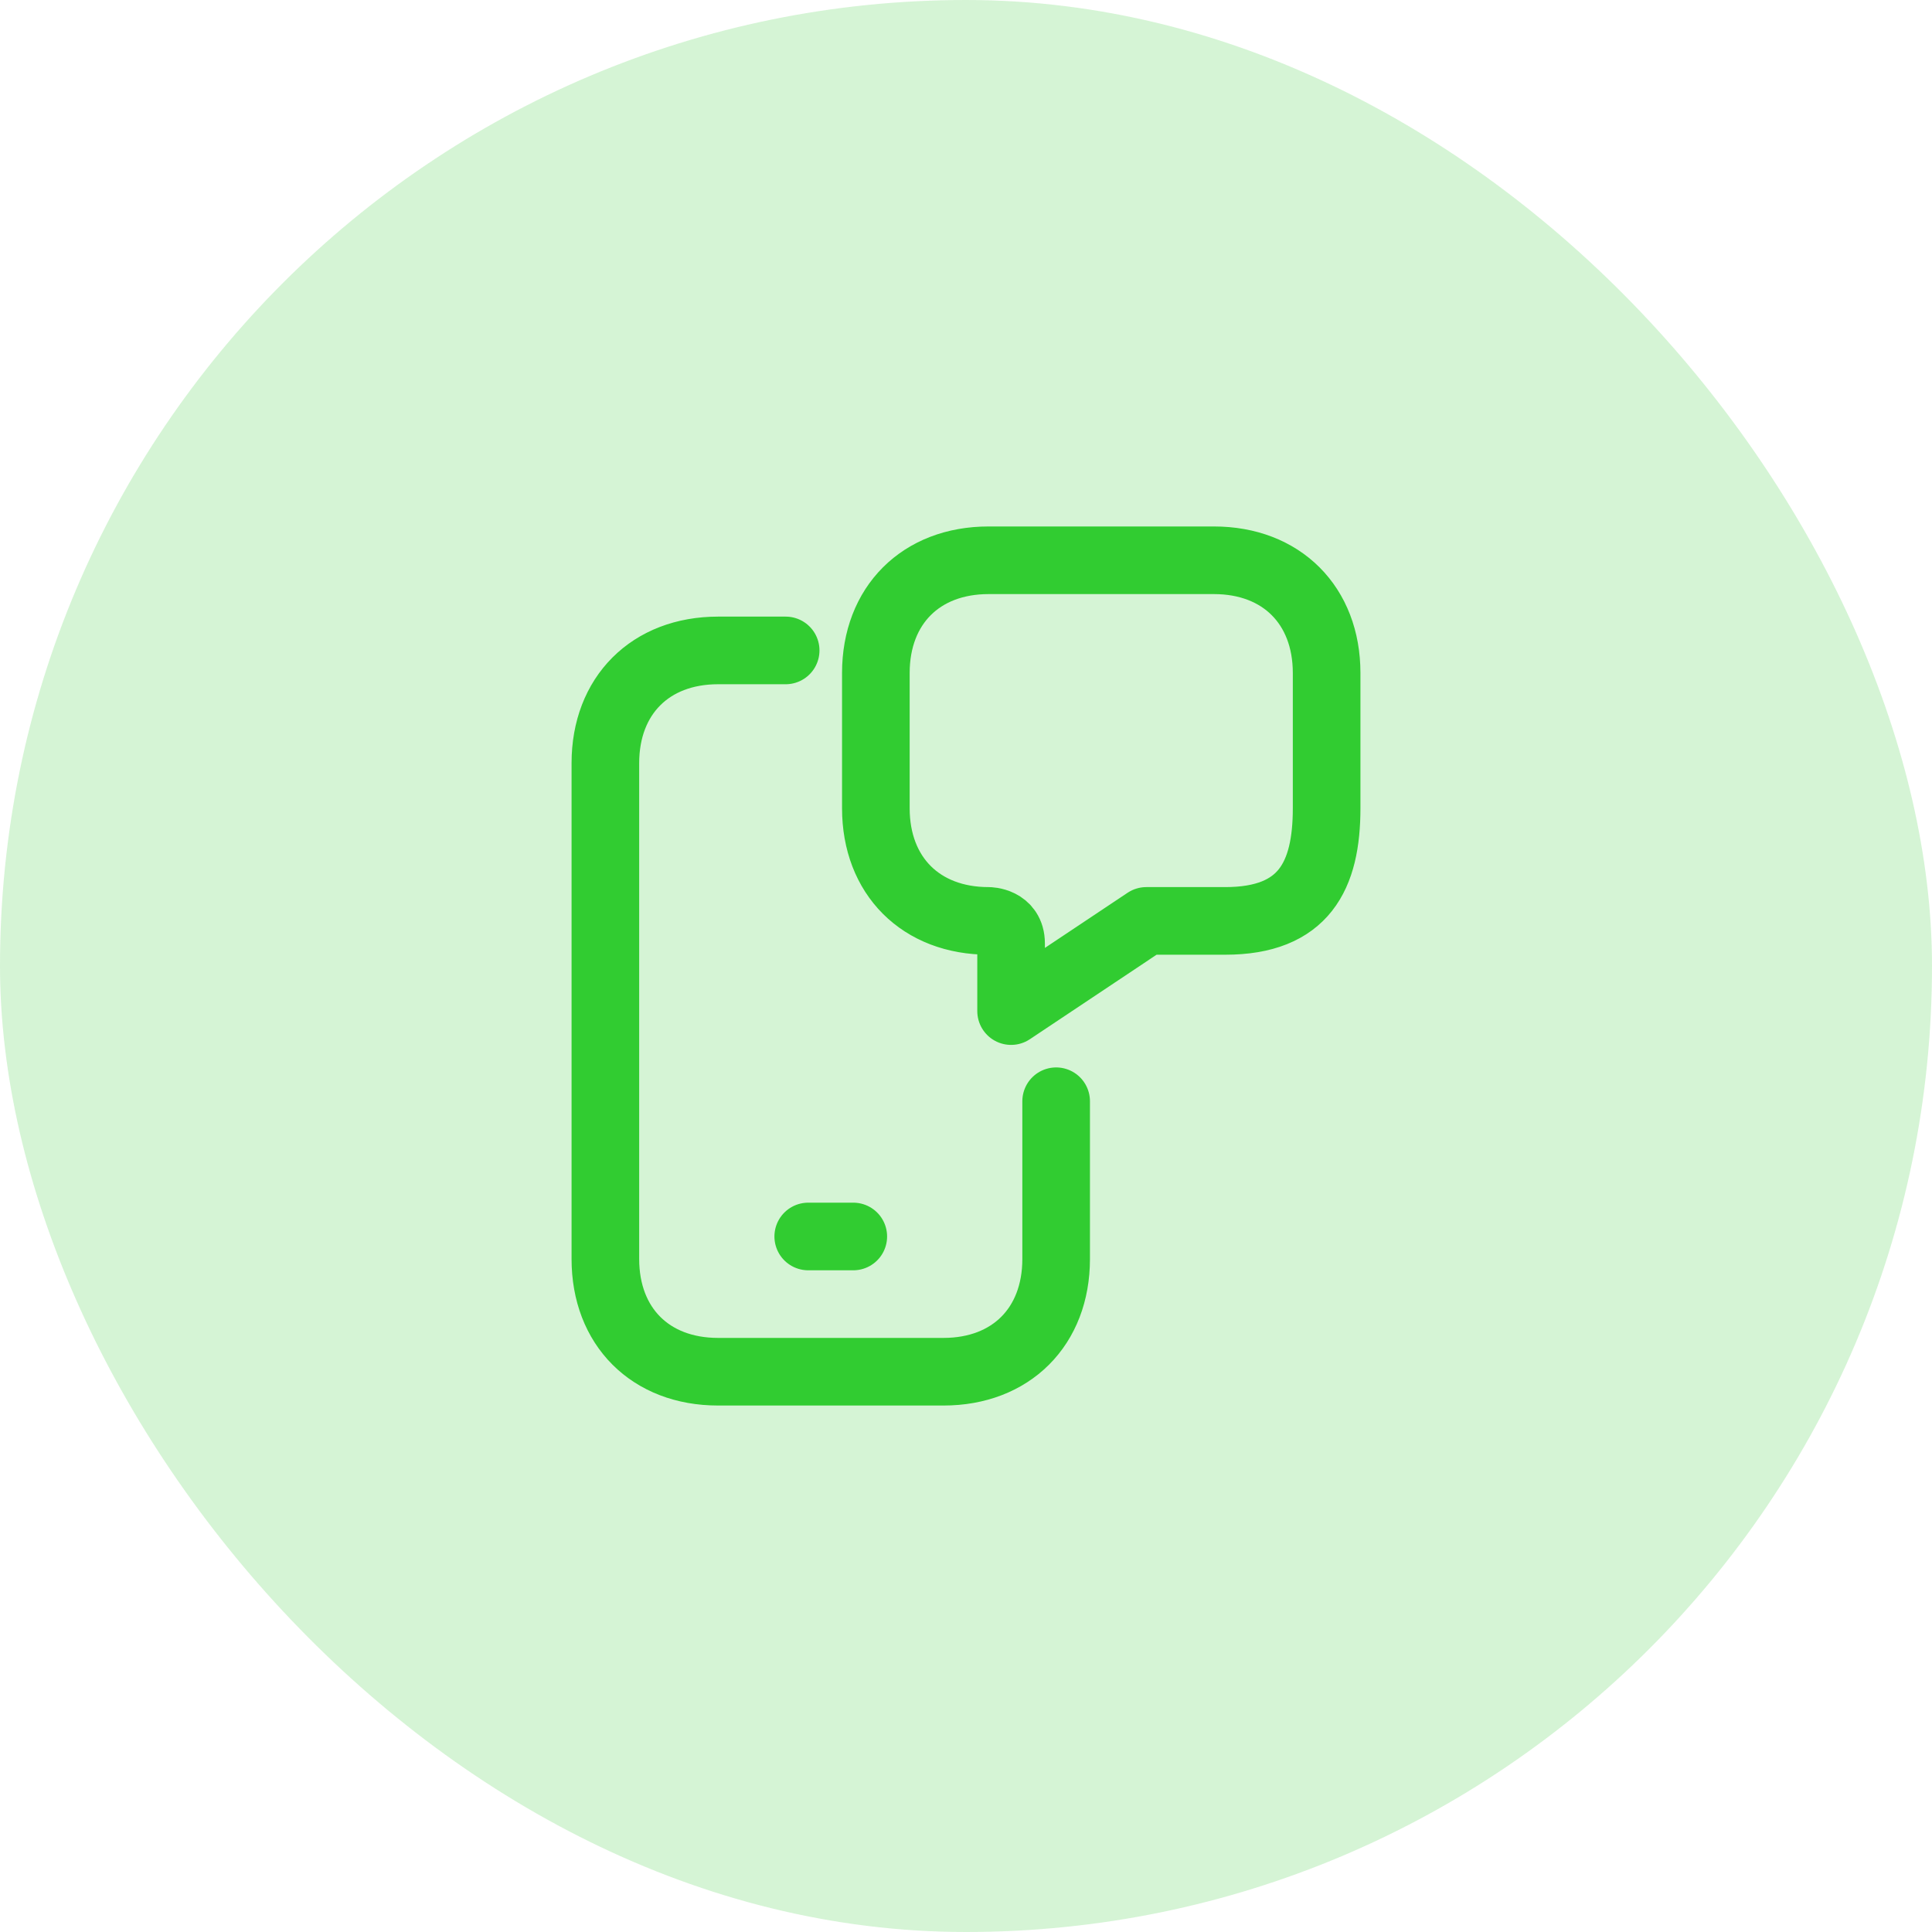 <svg width="50" height="50" viewBox="0 0 50 50" fill="none" xmlns="http://www.w3.org/2000/svg">
<g id="mobile_apps">
<rect width="50" height="50" rx="25" fill="#31CC31" fill-opacity="0.2"/>
<g id="push_notification">
<path id="vector" d="M20.333 16.833C20.333 16.833 20.333 16.833 18.583 16.833C16.833 16.833 15.667 18 15.667 19.75C15.667 21.5 15.667 30.833 15.667 32.583C15.667 34.333 16.833 35.5 18.583 35.5C20.333 35.5 22.667 35.5 24.417 35.5C26.167 35.5 27.333 34.333 27.333 32.583C27.333 30.833 27.333 28.5 27.333 28.5M20.917 32H22.083M26.167 26.167C26.167 26.167 26.167 25 26.167 24.417C26.167 23.833 25.583 23.833 25.583 23.833C23.833 23.833 22.667 22.667 22.667 20.917C22.667 19.167 22.667 19.167 22.667 17.417C22.667 15.667 23.833 14.5 25.583 14.5C27.333 14.5 29.667 14.5 31.417 14.5C33.167 14.5 34.333 15.667 34.333 17.417C34.333 19.167 34.333 19.167 34.333 20.917C34.333 22.667 33.75 23.833 31.708 23.833C29.667 23.833 29.667 23.833 29.667 23.833L26.167 26.167Z" stroke="#31CC31" stroke-width="1.75" stroke-linecap="round" stroke-linejoin="round"/>
</g>
</g>
</svg>
